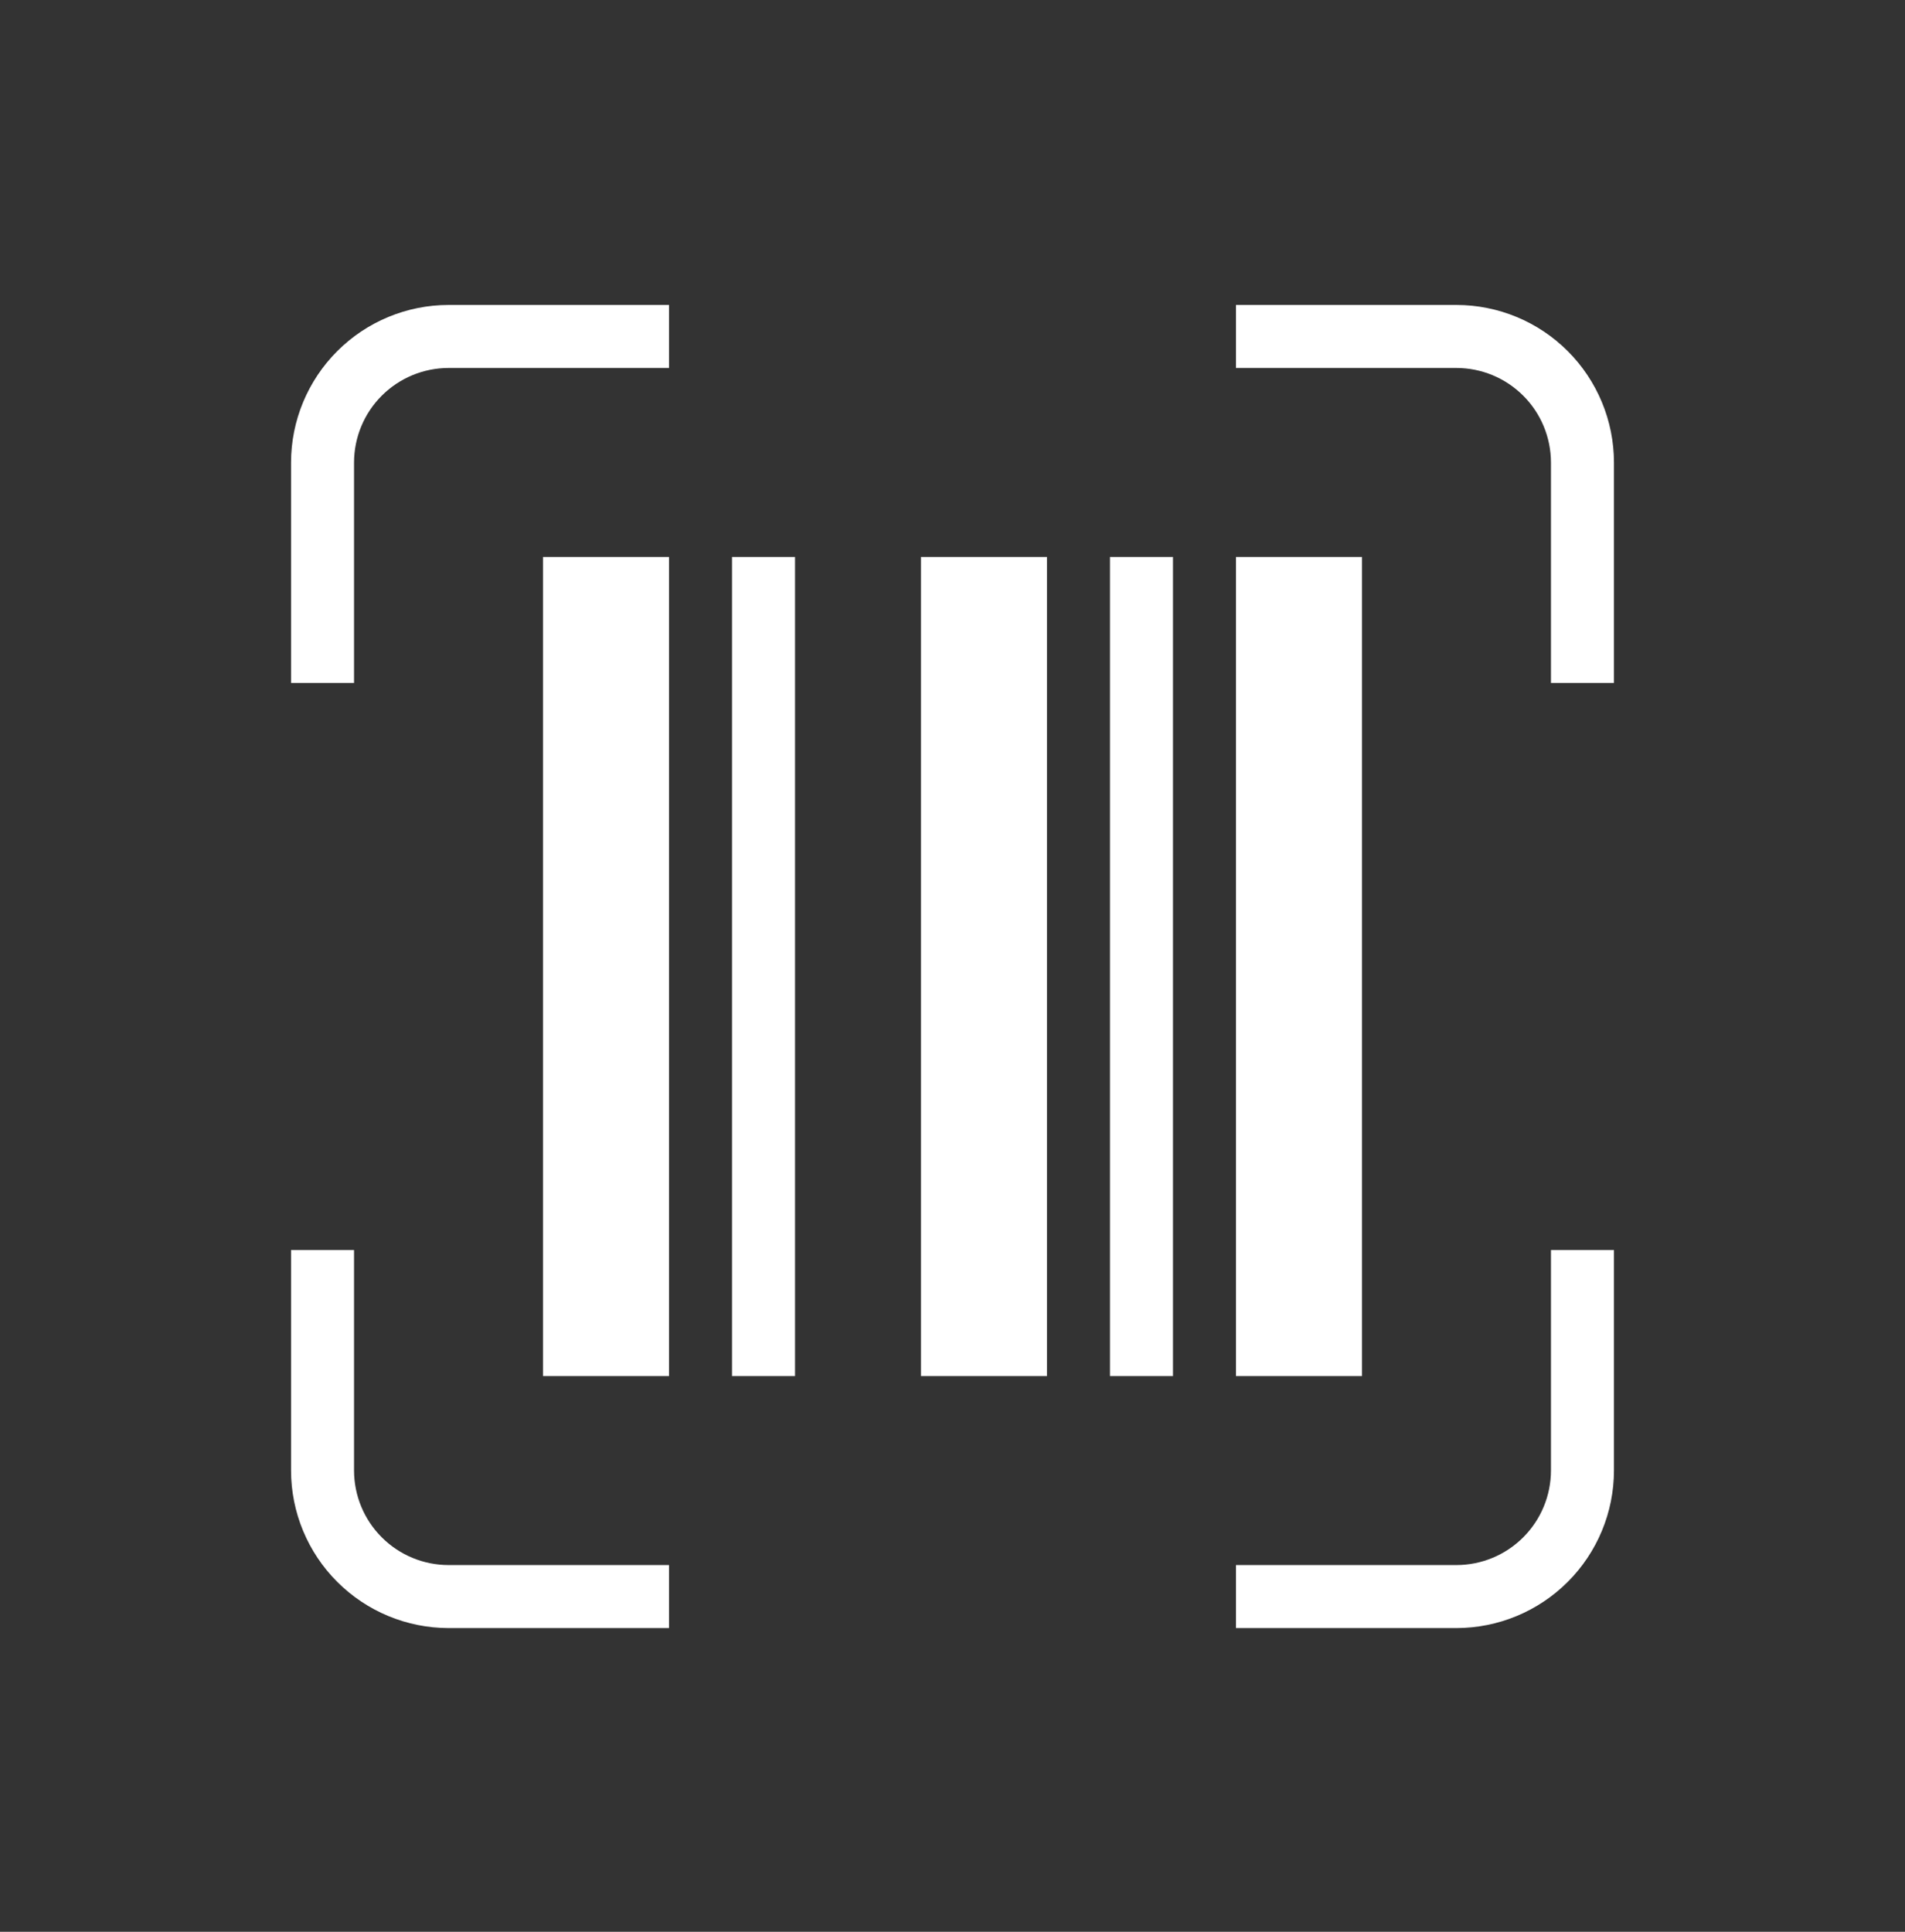 <svg width="72" height="73" viewBox="0 0 72 73" fill="none" xmlns="http://www.w3.org/2000/svg">
<rect x="0" y="0" width="72" height="73" fill="#333333" stroke="none"/>
<path d="M61 17.476V25.809H58.619V17.476C58.617 16.529 58.241 15.621 57.571 14.952C56.902 14.283 55.994 13.906 55.047 13.905H46.714V11.524H55.047C56.625 11.525 58.138 12.153 59.254 13.269C60.37 14.385 60.998 15.898 61 17.476ZM16.953 59.142C16.006 59.141 15.098 58.764 14.429 58.094C13.759 57.425 13.383 56.517 13.381 55.571V47.237H11V55.571C11.002 57.149 11.63 58.662 12.746 59.777C13.862 60.893 15.375 61.521 16.953 61.523H25.286V59.142H16.953ZM58.619 55.571C58.617 56.517 58.241 57.425 57.571 58.094C56.902 58.764 55.994 59.141 55.047 59.142H46.714V61.523H55.047C56.625 61.521 58.138 60.893 59.254 59.777C60.37 58.662 60.998 57.149 61 55.571V47.237H58.619V55.571ZM13.381 17.476C13.383 16.529 13.759 15.621 14.429 14.952C15.098 14.283 16.006 13.906 16.953 13.905H25.286V11.524H16.953C15.375 11.525 13.862 12.153 12.746 13.269C11.63 14.385 11.002 15.898 11 17.476V25.809H13.381V17.476ZM30.048 51.999V21.047H27.667V51.999H30.048ZM20.524 21.047V51.999H25.286V21.047H20.524ZM39.571 51.999V21.047H34.809V51.999H39.571ZM46.714 21.047V51.999H51.476V21.047H46.714ZM41.952 21.047V51.999H44.333V21.047H41.952Z" fill="white"/>
</svg>
